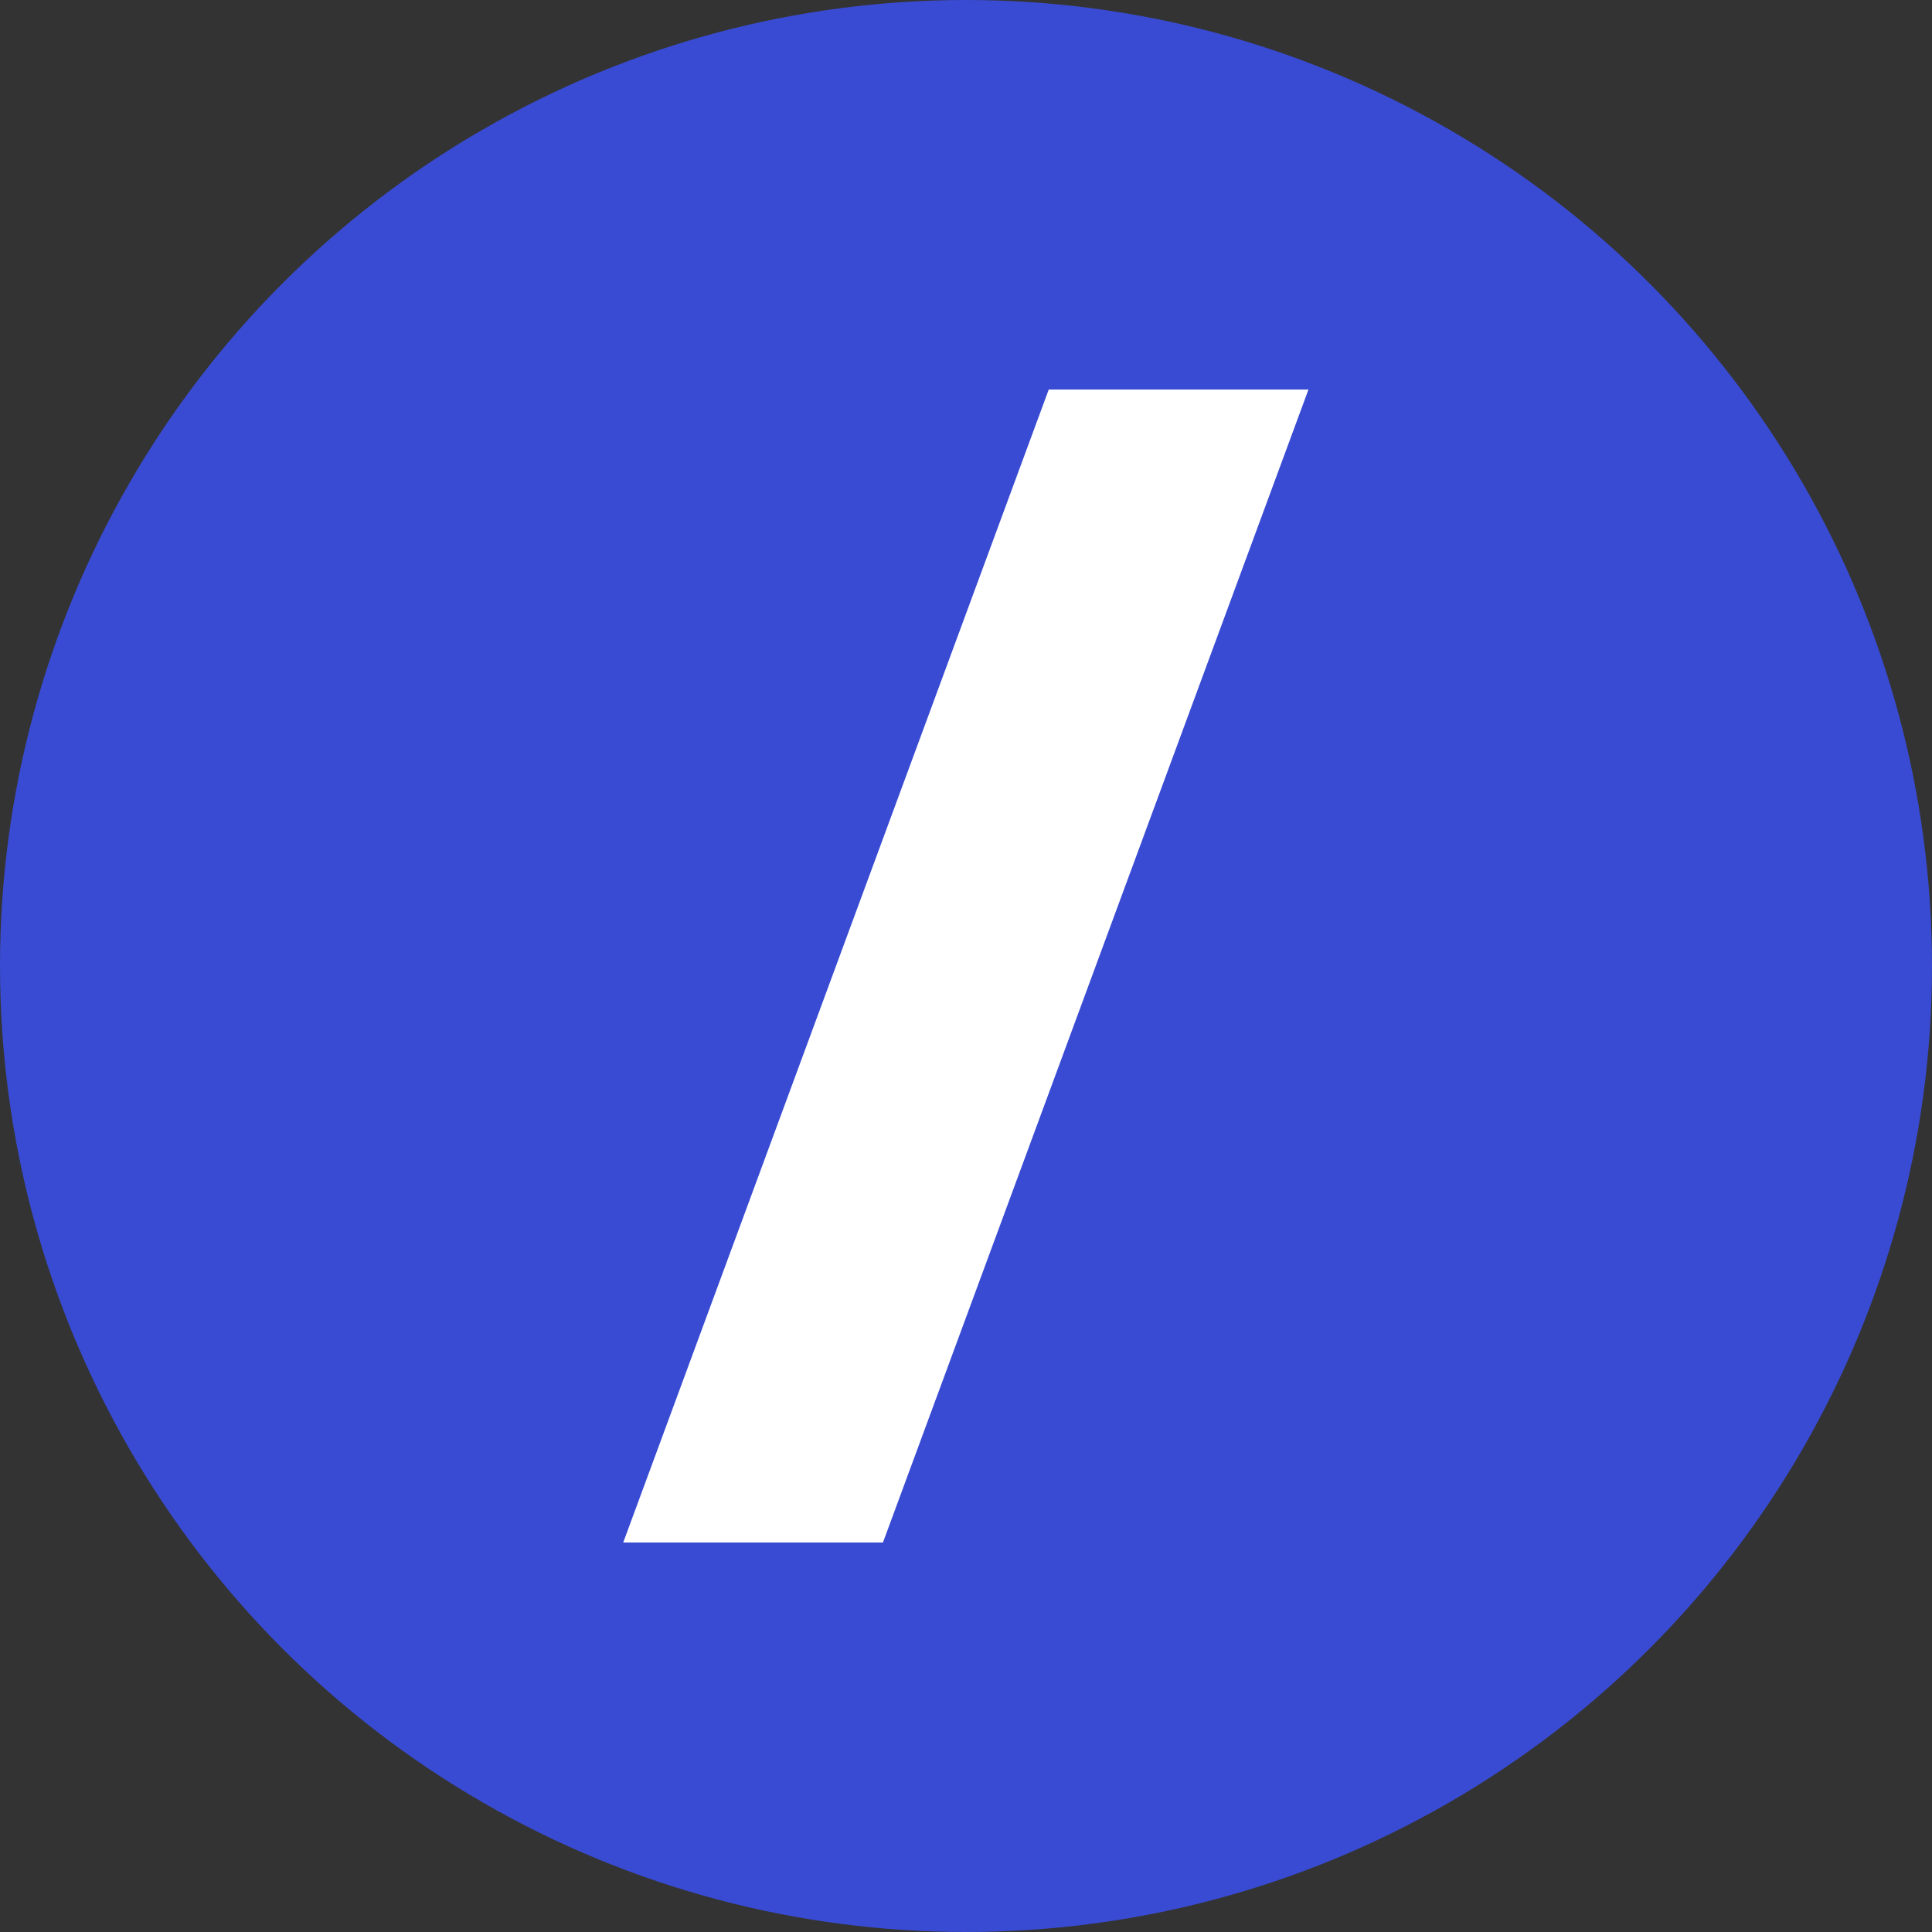 <svg width="248" height="248" fill="none" xmlns="http://www.w3.org/2000/svg"><rect width="100%" height="100%" fill="#333333" stroke="none"/><circle cx="124" cy="124" r="124" fill="#394BD2"/><g clip-path="url(#clip0_167_76)"><path d="M113.34 198l54.622-148h-33.34L80 198h33.34z" fill="#fff"/></g><defs><clipPath id="clip0_167_76"><path fill="#fff" transform="translate(80 50)" d="M0 0h87.962v148H0z"/></clipPath></defs></svg>